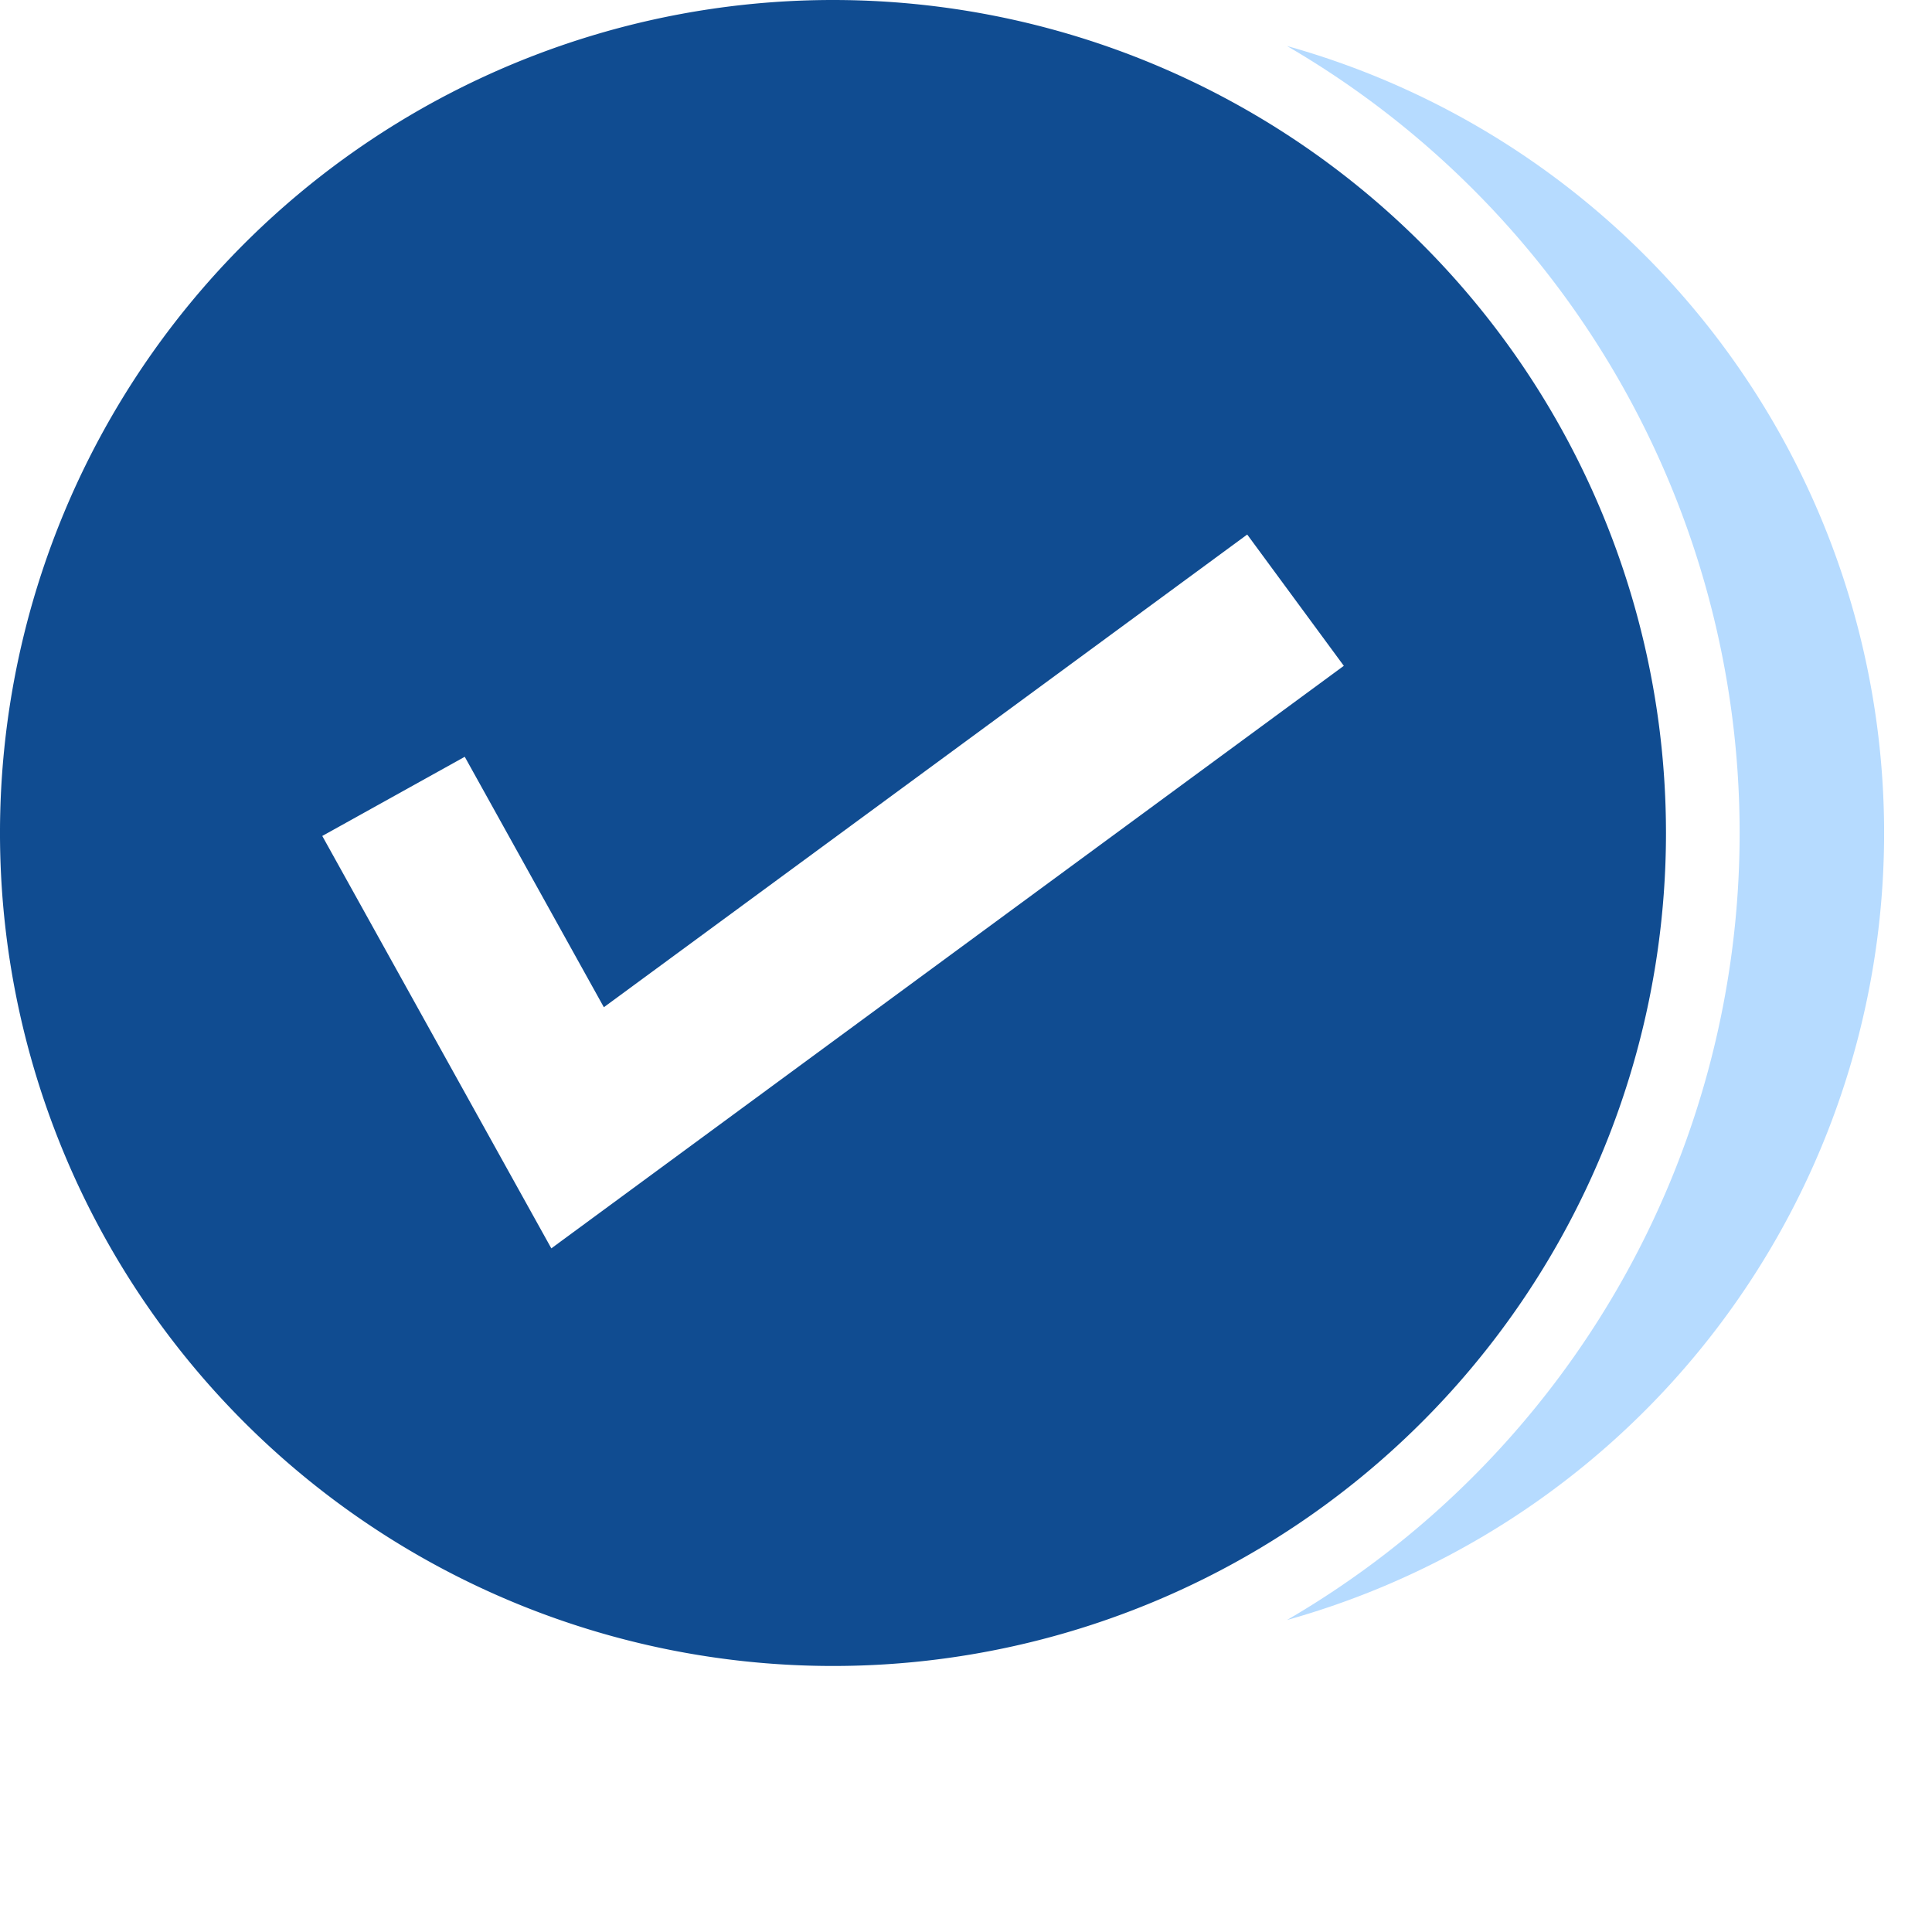 <svg xmlns="http://www.w3.org/2000/svg" xmlns:xlink="http://www.w3.org/1999/xlink" width="52" height="52" viewBox="0 0 52 52">
  <defs>
    <clipPath id="clip-path">
      <rect id="Rectangle_69755" data-name="Rectangle 69755" width="52" height="52" fill="#fff"/>
    </clipPath>
    <clipPath id="clip-path-2">
      <rect id="Rectangle_69703" data-name="Rectangle 69703" width="50.718" height="44.841" fill="none"/>
    </clipPath>
  </defs>
  <g id="Mask_Group_7" data-name="Mask Group 7" clip-path="url(#clip-path)">
    <g id="Group_157088" data-name="Group 157088">
      <g id="Group_156968" data-name="Group 156968" transform="translate(0 0)" clip-path="url(#clip-path-2)">
        <path id="Path_17415" data-name="Path 17415" d="M22.42,0a22.42,22.42,0,1,0,22.42,22.42A22.421,22.421,0,0,0,22.42,0M14.839,33.6,8.674,22.5l3.835-2.131,3.744,6.741L33.569,14.387l2.6,3.534Z" transform="translate(0 0)" fill="#104c91"/>
        <path id="Path_17416" data-name="Path 17416" d="M68.344,2.442a24.506,24.506,0,0,1,0,42.365,21.995,21.995,0,0,0,0-42.365" transform="translate(-33.705 -1.204)" fill="#b6dbff"/>
      </g>
    </g>
  </g>
</svg>
